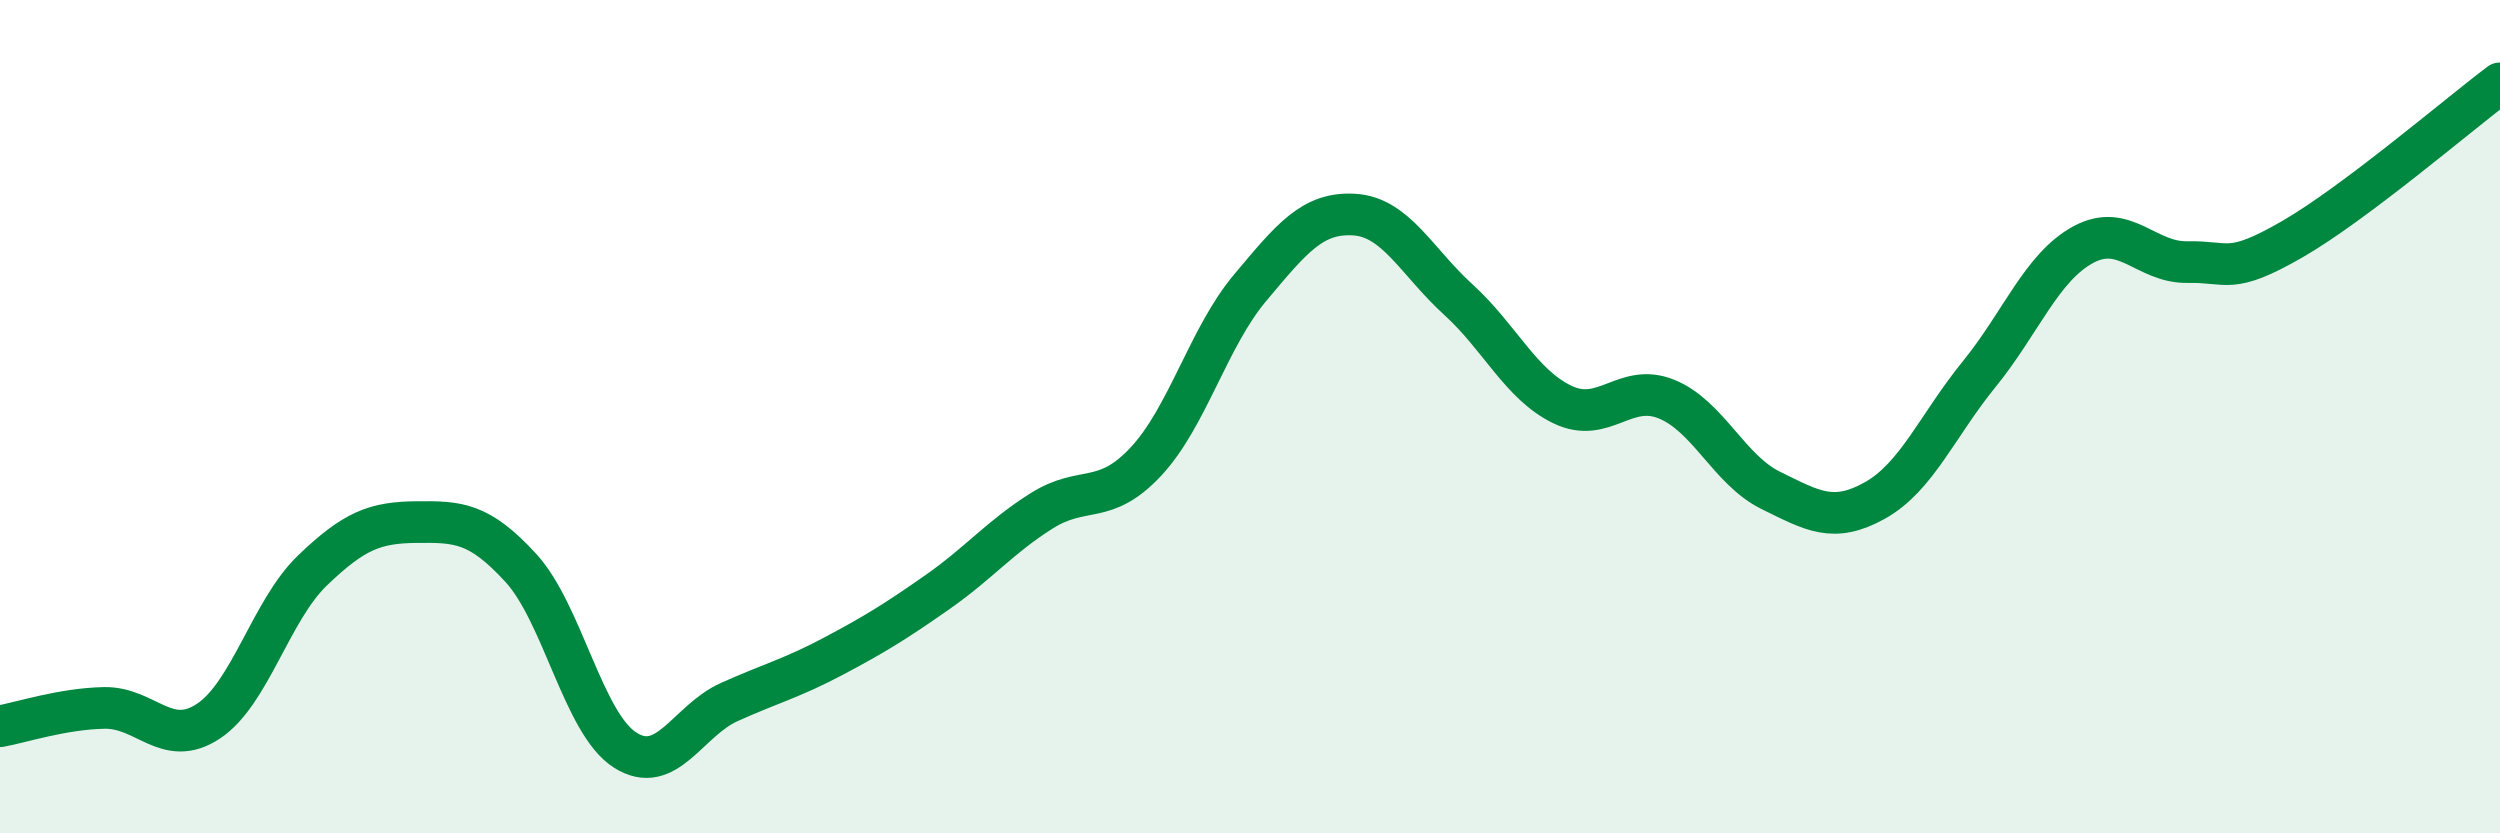 
    <svg width="60" height="20" viewBox="0 0 60 20" xmlns="http://www.w3.org/2000/svg">
      <path
        d="M 0,17.43 C 0.5,17.34 1.5,17.01 2.5,16.99 C 3.5,16.97 4,17.97 5,17.31 C 6,16.65 6.5,14.65 7.5,13.69 C 8.5,12.73 9,12.54 10,12.53 C 11,12.52 11.5,12.54 12.5,13.63 C 13.5,14.72 14,17.36 15,18 C 16,18.64 16.5,17.3 17.5,16.85 C 18.5,16.4 19,16.28 20,15.75 C 21,15.22 21.5,14.91 22.5,14.21 C 23.5,13.51 24,12.89 25,12.26 C 26,11.63 26.5,12.15 27.5,11.08 C 28.5,10.01 29,8.1 30,6.91 C 31,5.72 31.5,5.09 32.5,5.15 C 33.5,5.21 34,6.28 35,7.19 C 36,8.1 36.5,9.23 37.5,9.71 C 38.5,10.19 39,9.17 40,9.58 C 41,9.99 41.5,11.28 42.5,11.77 C 43.5,12.26 44,12.57 45,12.01 C 46,11.45 46.5,10.21 47.5,8.98 C 48.5,7.75 49,6.41 50,5.87 C 51,5.33 51.5,6.31 52.5,6.29 C 53.5,6.27 53.5,6.61 55,5.75 C 56.5,4.89 59,2.75 60,2L60 20L0 20Z"
        fill="#008740"
        opacity="0.1"
        stroke-linecap="round"
        stroke-linejoin="round"
      />
      <path
        d="M 0,17.43 C 0.5,17.34 1.5,17.01 2.5,16.99 C 3.5,16.97 4,17.97 5,17.31 C 6,16.65 6.5,14.65 7.5,13.69 C 8.5,12.73 9,12.54 10,12.53 C 11,12.52 11.5,12.54 12.5,13.63 C 13.5,14.72 14,17.36 15,18 C 16,18.64 16.5,17.3 17.5,16.85 C 18.5,16.4 19,16.28 20,15.75 C 21,15.22 21.5,14.91 22.5,14.21 C 23.5,13.51 24,12.89 25,12.26 C 26,11.63 26.5,12.15 27.5,11.08 C 28.5,10.01 29,8.1 30,6.91 C 31,5.72 31.5,5.09 32.5,5.15 C 33.5,5.21 34,6.28 35,7.19 C 36,8.1 36.5,9.23 37.5,9.71 C 38.5,10.19 39,9.17 40,9.58 C 41,9.99 41.5,11.28 42.5,11.77 C 43.5,12.26 44,12.57 45,12.01 C 46,11.45 46.5,10.21 47.5,8.98 C 48.5,7.75 49,6.41 50,5.87 C 51,5.33 51.5,6.31 52.5,6.29 C 53.5,6.27 53.5,6.61 55,5.75 C 56.5,4.89 59,2.75 60,2"
        stroke="#008740"
        stroke-width="1"
        fill="none"
        stroke-linecap="round"
        stroke-linejoin="round"
      />
    </svg>
  